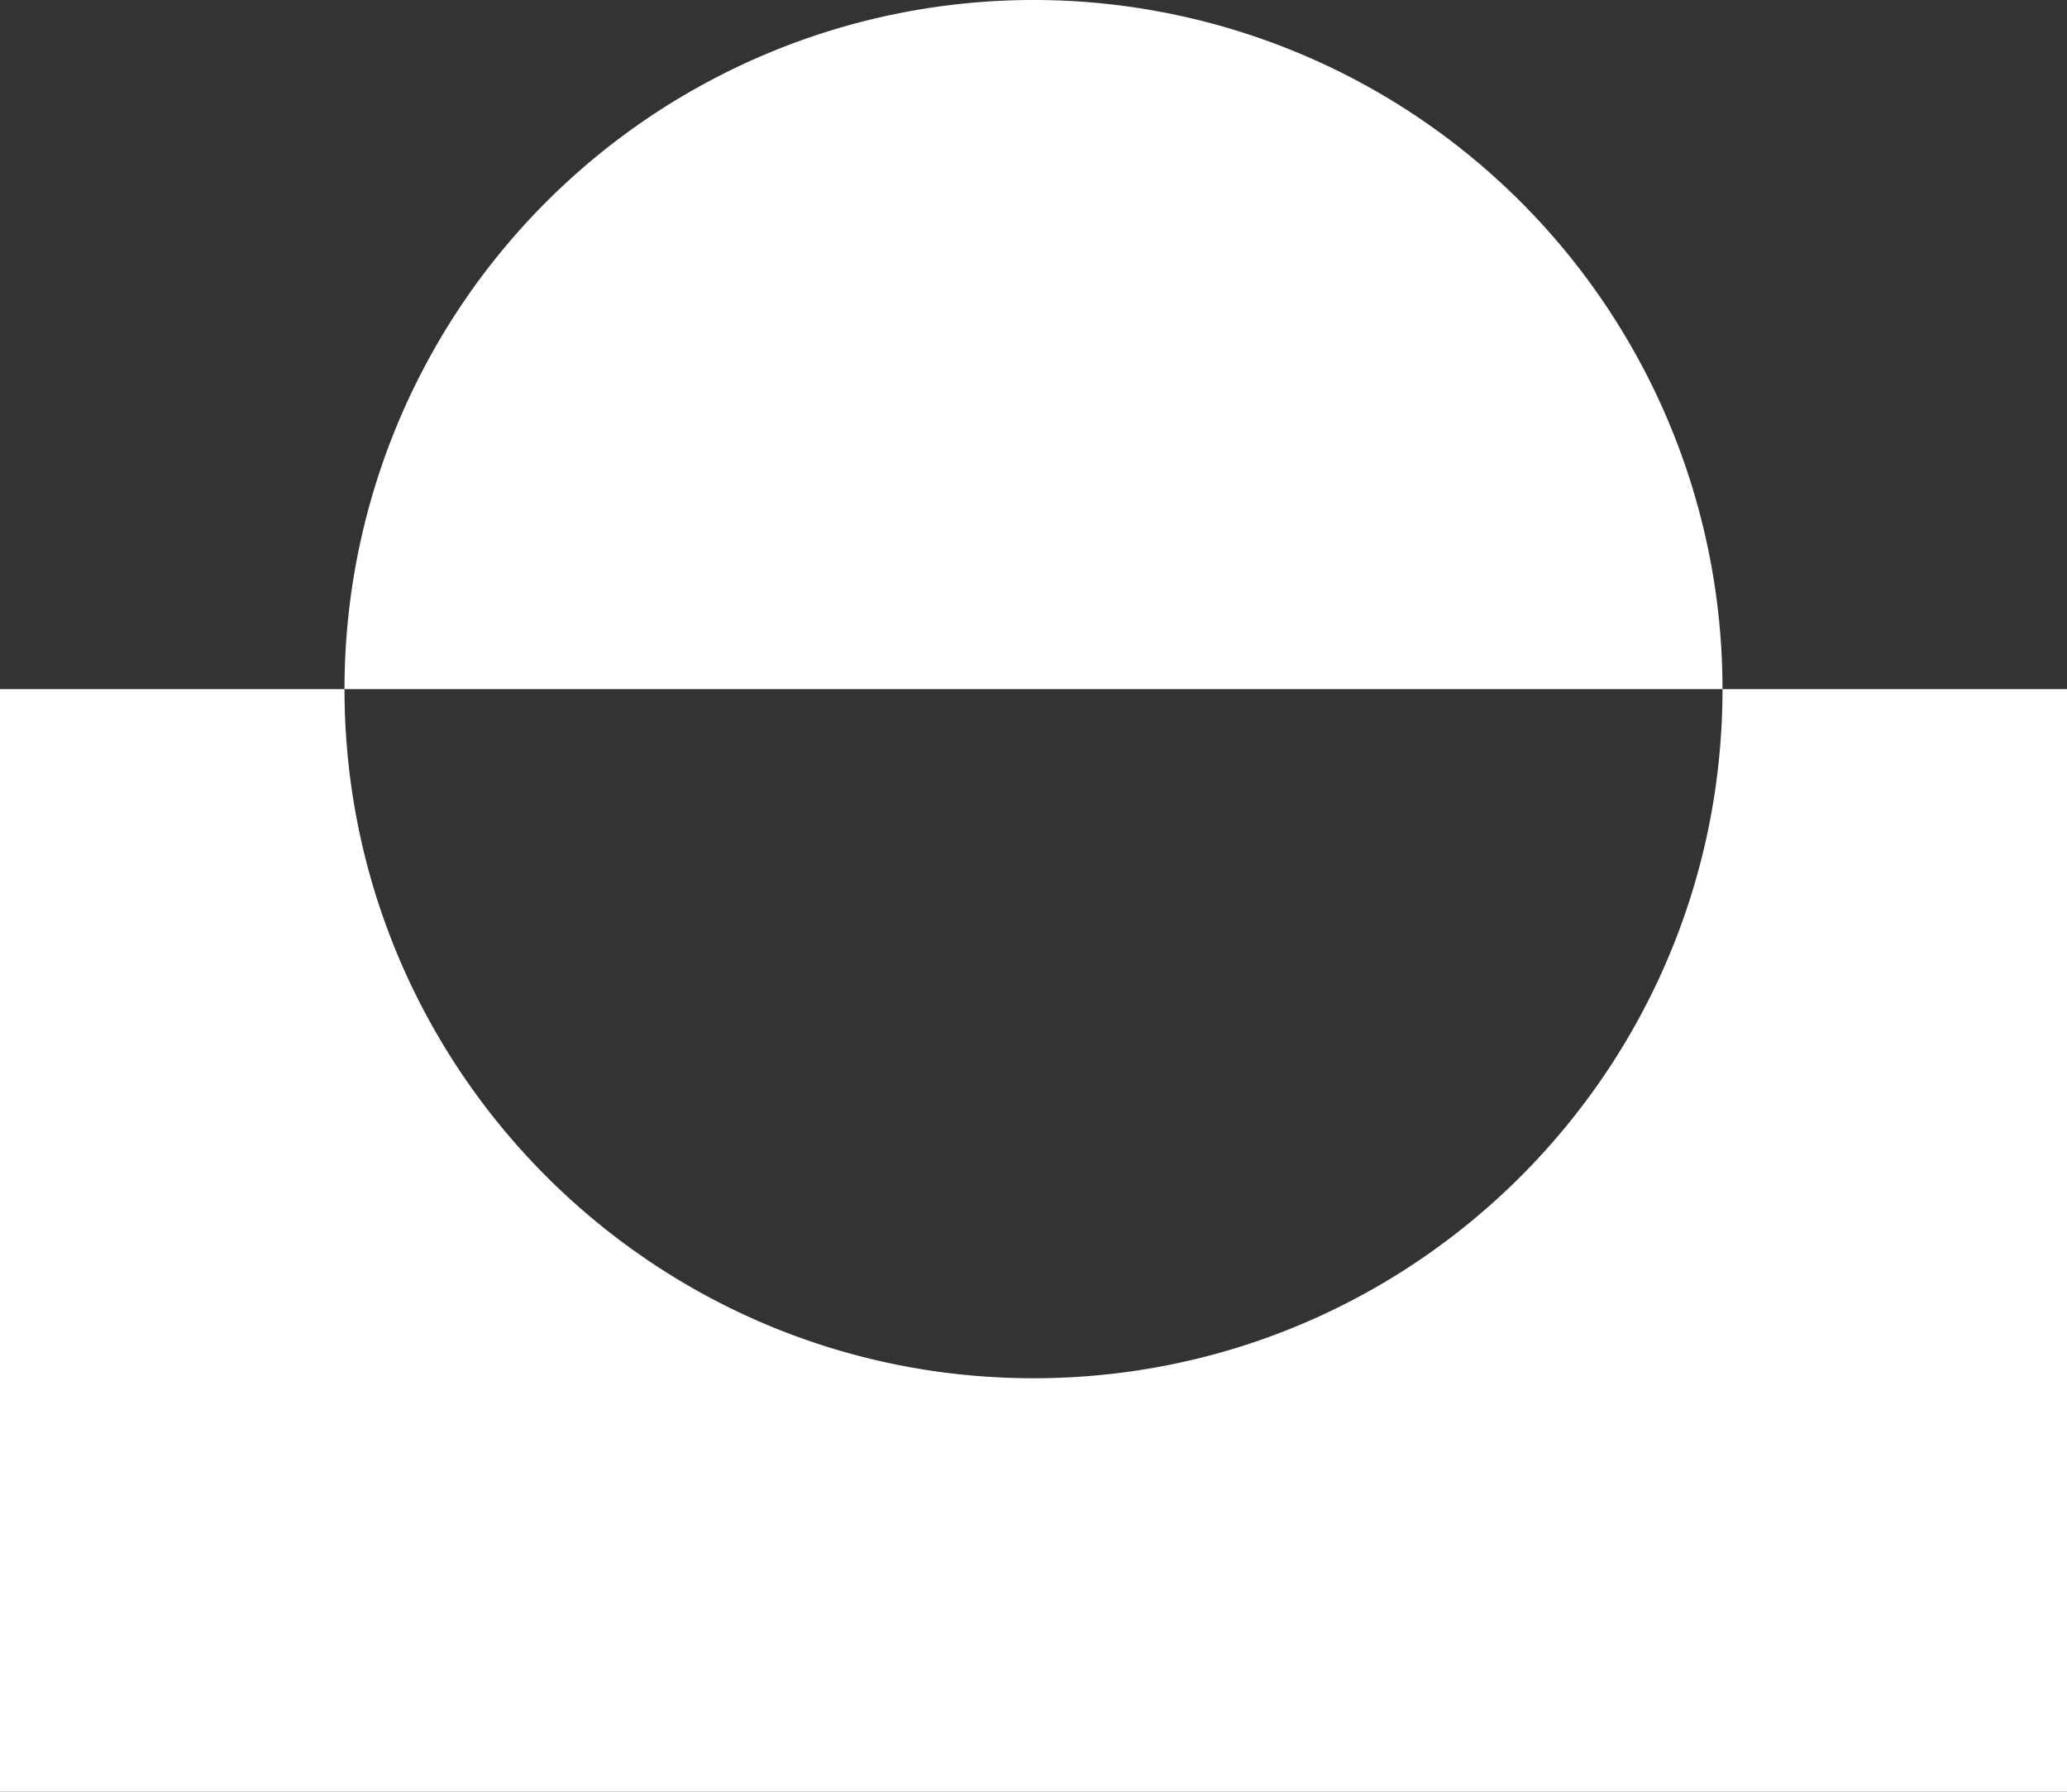 <svg xmlns="http://www.w3.org/2000/svg" width="30" height="26" fill="none"><rect width="100%" height="100%" fill="#333333" stroke="none"/><path fill="#fff" d="M5 10a10 10 0 0 1 20 0H5Zm-5 0v16h30V10h-5c0 5.523-4.477 10-10 10S5 15.523 5 10H0Z"/></svg>